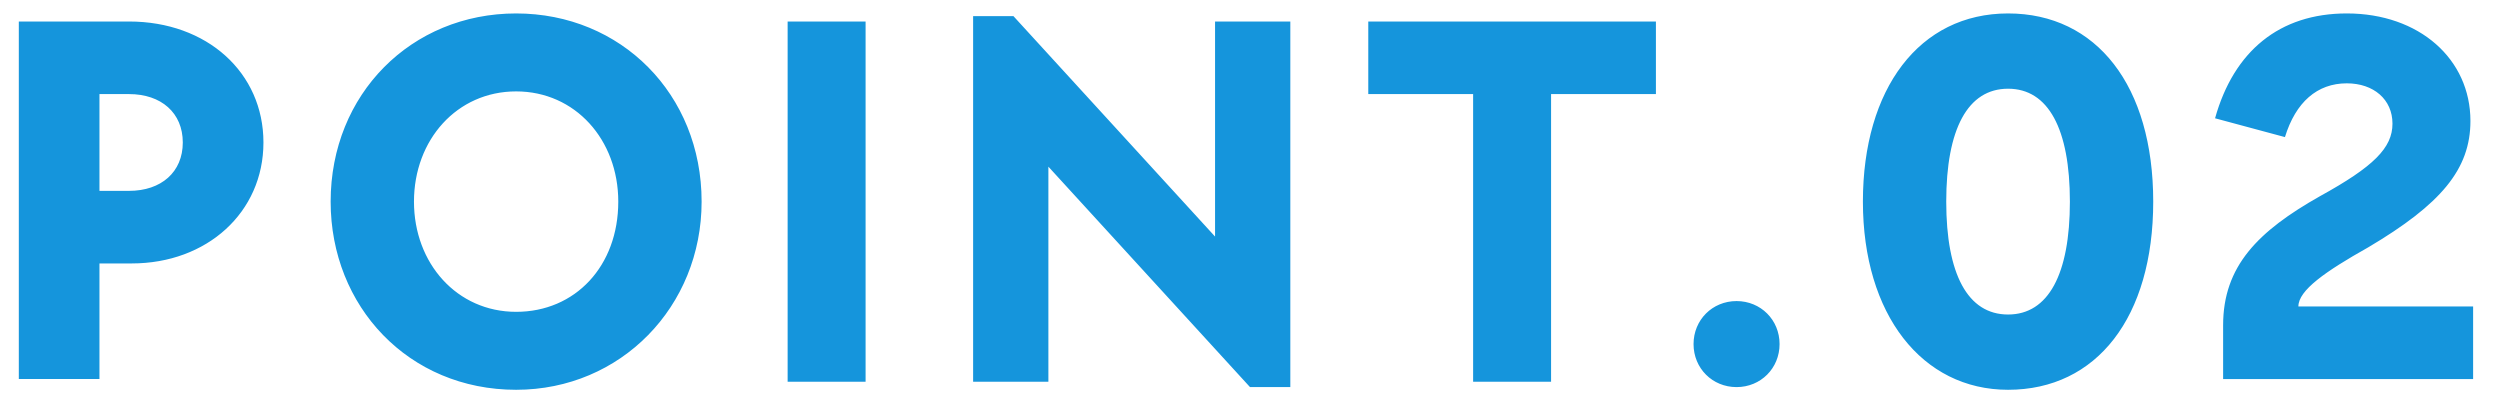 <svg version="1.1" id="レイヤー_1" xmlns="http://www.w3.org/2000/svg" x="0" y="0" width="93" height="15" xml:space="preserve"><style>.st0{fill:#1595dc}.st1{display:none}.st2{display:inline}</style><path class="st0" d="M.7.8h4.1c2.9 0 5 1.9 5 4.5S7.7 9.8 4.9 9.8H3.7v4.3h-3V.8zm4.1 6.3c1.2 0 2-.7 2-1.8s-.8-1.8-2-1.8H3.7v3.6h1.1zM12.3 7.5c0-4 3-7 6.9-7 3.9 0 6.9 3 6.9 7 0 3.9-3 7-6.9 7-4 0-6.9-3.1-6.9-7zm10.7 0c0-2.3-1.6-4.1-3.8-4.1-2.2 0-3.8 1.8-3.8 4.1s1.6 4.1 3.8 4.1c2.2 0 3.8-1.7 3.8-4.1zM29.3.8h2.9v13.4h-2.9V.8zM39 6.2v8h-2.8V.6h1.5l7.5 8.2v-8H48v13.6h-1.5L39 6.2zM54.8 3.5h-3.9V.8h10.7v2.7h-3.9v10.7h-2.9V3.5zM63 12.8c0-.9.7-1.6 1.6-1.6.9 0 1.6.7 1.6 1.6 0 .9-.7 1.6-1.6 1.6-.9 0-1.6-.7-1.6-1.6zM69.3 7.5c0-4.2 2.1-7 5.4-7 3.3 0 5.4 2.7 5.4 7s-2.1 7-5.4 7c-3.2 0-5.4-2.8-5.4-7zm7.7 0c0-2.7-.8-4.2-2.3-4.2-1.5 0-2.3 1.5-2.3 4.2s.8 4.2 2.3 4.2c1.5 0 2.3-1.5 2.3-4.2zM82.7 12.1c0-2.2 1.3-3.5 3.6-4.8 2-1.1 2.7-1.8 2.7-2.7 0-.9-.7-1.5-1.7-1.5-1.1 0-1.9.7-2.3 2l-2.6-.7c.7-2.5 2.4-3.9 4.9-3.9 2.7 0 4.6 1.7 4.6 4 0 1.8-1.1 3.1-3.8 4.7-1.6.9-2.6 1.6-2.6 2.2H92v2.7h-9.3v-2z"/><g class="st1"><g class="st2"><path class="st0" d="M.7.8h4.1c2.9 0 5 1.9 5 4.5S7.7 9.8 4.9 9.8H3.7v4.3h-3V.8zm4.1 6.3c1.2 0 2-.7 2-1.8s-.8-1.8-2-1.8H3.7v3.6h1.1zM12.3 7.5c0-4 3-7 6.9-7 3.9 0 6.9 3 6.9 7 0 3.9-3 7-6.9 7-4 0-6.9-3.1-6.9-7zm10.7 0c0-2.3-1.6-4.1-3.8-4.1-2.2 0-3.8 1.8-3.8 4.1s1.6 4.1 3.8 4.1c2.2 0 3.8-1.7 3.8-4.1zM29.3.8h2.9v13.4h-2.9V.8zM39 6.2v8h-2.8V.6h1.5l7.5 8.2v-8H48v13.6h-1.5L39 6.2zM54.8 3.5h-3.9V.8h10.7v2.7h-3.9v10.7h-2.9V3.5zM63 12.8c0-.9.7-1.6 1.6-1.6.9 0 1.6.7 1.6 1.6 0 .9-.7 1.6-1.6 1.6-.9 0-1.6-.7-1.6-1.6zM69.3 7.5c0-4.2 2.1-7 5.4-7 3.3 0 5.4 2.7 5.4 7s-2.1 7-5.4 7c-3.2 0-5.4-2.8-5.4-7zm7.7 0c0-2.7-.8-4.2-2.3-4.2s-2.3 1.5-2.3 4.2.8 4.2 2.3 4.2c1.5 0 2.3-1.5 2.3-4.2zM81.8 11.8l2.2-1.5c.6 1.1 1.3 1.6 2.4 1.6 1.2 0 2.1-.7 2.1-1.8 0-1.2-1.1-1.9-2.6-1.9h-1.6V6.7l2.9-3.4h-4.5V.8H91v1.5L88 6c2.1.5 3.5 2.1 3.5 4.1 0 2.5-2.1 4.4-4.9 4.4-2.2 0-3.9-1-4.8-2.7z"/></g></g><g class="st1"><g class="st2"><path class="st0" d="M.7.8h4.1c2.9 0 5 1.9 5 4.5S7.7 9.8 4.9 9.8H3.7v4.3h-3V.8zm4.1 6.3c1.2 0 2-.7 2-1.8s-.8-1.8-2-1.8H3.7v3.6h1.1zM12.3 7.5c0-4 3-7 6.9-7 3.9 0 6.9 3 6.9 7 0 3.9-3 7-6.9 7-4 0-6.9-3.1-6.9-7zm10.7 0c0-2.3-1.6-4.1-3.8-4.1-2.2 0-3.8 1.8-3.8 4.1s1.6 4.1 3.8 4.1c2.2 0 3.8-1.7 3.8-4.1zM29.3.8h2.9v13.4h-2.9V.8zM39 6.2v8h-2.8V.6h1.5l7.5 8.2v-8H48v13.6h-1.5L39 6.2zM54.8 3.5h-3.9V.8h10.7v2.7h-3.9v10.7h-2.9V3.5zM63 12.8c0-.9.7-1.6 1.6-1.6.9 0 1.6.7 1.6 1.6 0 .9-.7 1.6-1.6 1.6-.9 0-1.6-.7-1.6-1.6zM69.3 7.5c0-4.2 2.1-7 5.4-7 3.3 0 5.4 2.7 5.4 7s-2.1 7-5.4 7c-3.2 0-5.4-2.8-5.4-7zm7.7 0c0-2.7-.8-4.2-2.3-4.2-1.5 0-2.3 1.5-2.3 4.2s.8 4.2 2.3 4.2c1.5 0 2.3-1.5 2.3-4.2zM88 12.2h-6.1v-1.7l7.2-10h1.7v9.1h1.5v2.5h-1.5v2H88v-1.9zm0-2.5V5.8l-2.8 3.9H88z"/></g></g><g class="st1"><g class="st2"><path class="st0" d="M.7.8h4.1c2.9 0 5 1.9 5 4.5S7.7 9.8 4.9 9.8H3.7v4.3h-3V.8zm4.1 6.3c1.2 0 2-.7 2-1.8s-.8-1.8-2-1.8H3.7v3.6h1.1zM12.3 7.5c0-4 3-7 6.9-7 3.9 0 6.9 3 6.9 7 0 3.9-3 7-6.9 7-4 0-6.9-3.1-6.9-7zm10.7 0c0-2.3-1.6-4.1-3.8-4.1-2.2 0-3.8 1.8-3.8 4.1s1.6 4.1 3.8 4.1c2.2 0 3.8-1.7 3.8-4.1zM29.3.8h2.9v13.4h-2.9V.8zM39 6.2v8h-2.8V.6h1.5l7.5 8.2v-8H48v13.6h-1.5L39 6.2zM54.8 3.5h-3.9V.8h10.7v2.7h-3.9v10.7h-2.9V3.5zM63 12.8c0-.9.7-1.6 1.6-1.6.9 0 1.6.7 1.6 1.6 0 .9-.7 1.6-1.6 1.6-.9 0-1.6-.7-1.6-1.6zM69.3 7.5c0-4.2 2.1-7 5.4-7 3.3 0 5.4 2.7 5.4 7s-2.1 7-5.4 7c-3.2 0-5.4-2.8-5.4-7zm7.7 0c0-2.7-.8-4.2-2.3-4.2s-2.3 1.5-2.3 4.2.8 4.2 2.3 4.2c1.5 0 2.3-1.5 2.3-4.2zM85.1 4.6l-1.6 1.1-1.4-2.1 4.4-3H88v13.6h-2.9V4.6z"/></g></g></svg>